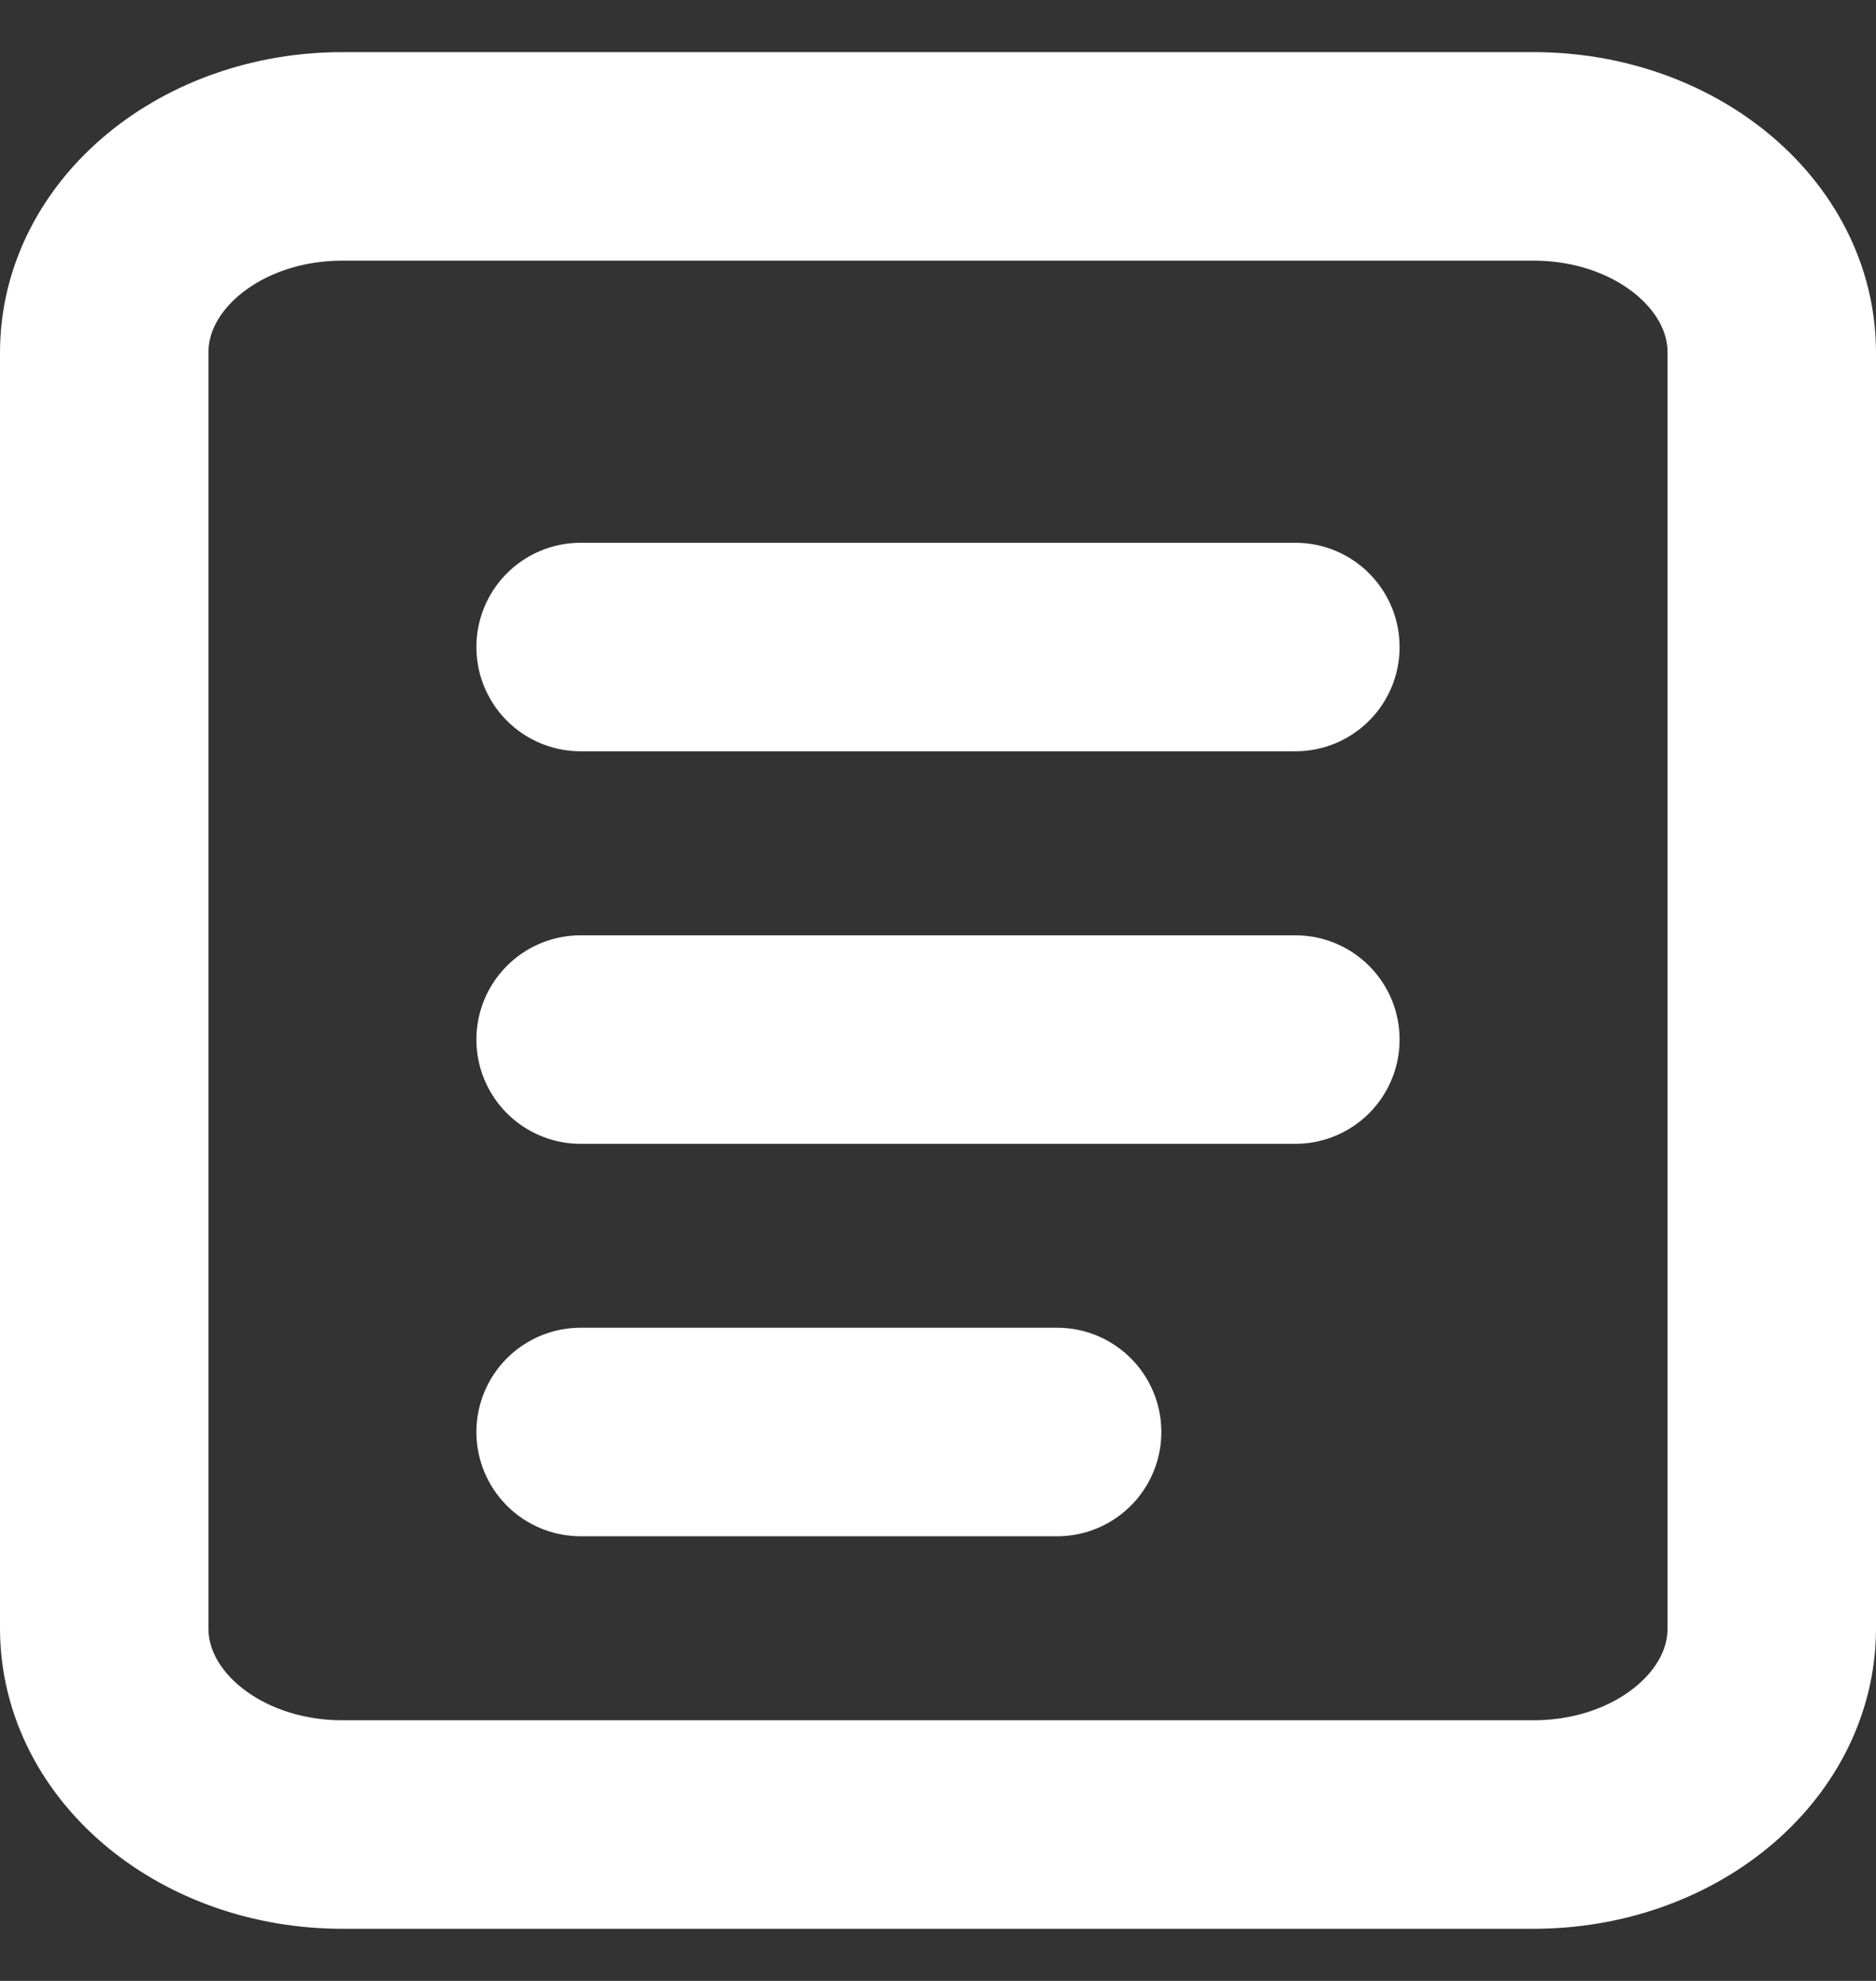 <?xml version="1.0" encoding="UTF-8"?> <svg xmlns="http://www.w3.org/2000/svg" width="18" height="19" viewBox="0 0 18 19" fill="none"><rect x="0" y="0" width="18" height="19" fill="#333333" stroke="none"/><path d="M5.571 6.206H12.429M5.571 9.971H12.429M5.571 13.735H10.143M3.286 1.5H14.714C15.977 1.5 17 2.343 17 3.382V15.618C17 16.657 15.977 17.5 14.714 17.5H3.286C2.023 17.5 1 16.657 1 15.618V3.382C1 2.343 2.023 1.5 3.286 1.5Z" stroke="white" stroke-width="2" stroke-linecap="round"></path></svg> 